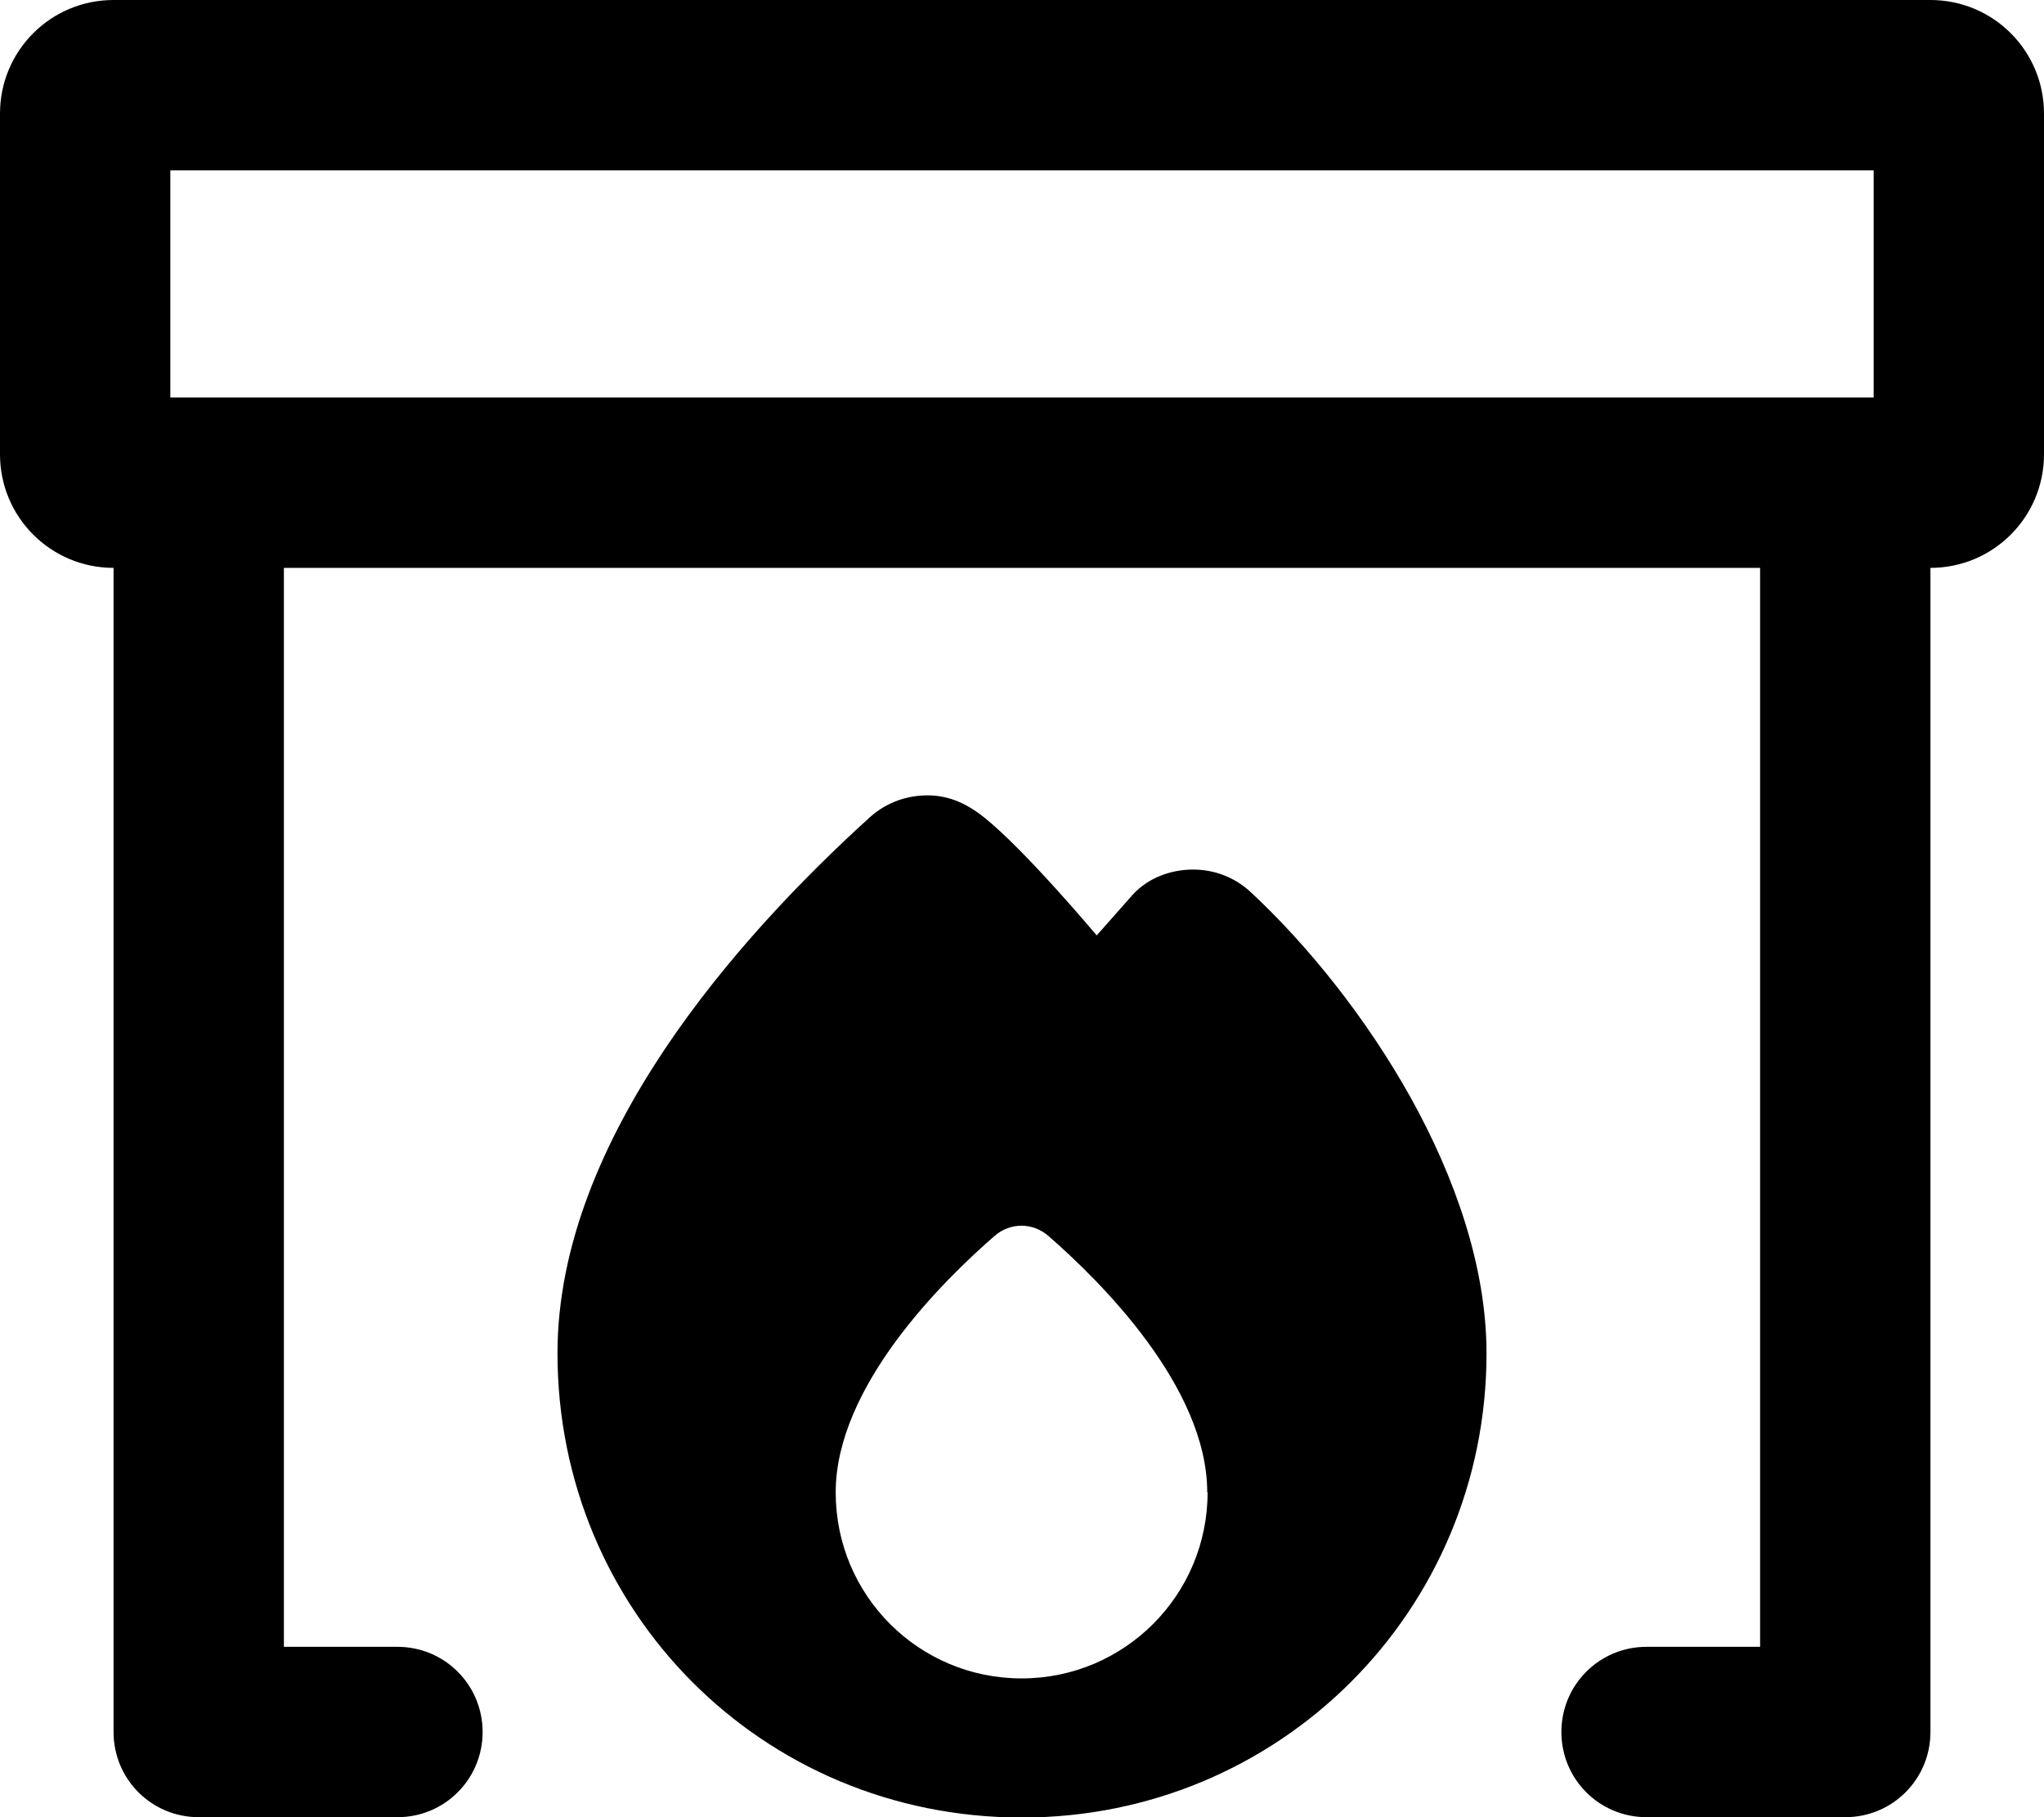 <svg xmlns="http://www.w3.org/2000/svg" viewBox="0 0 576 512"><!--! Font Awesome Pro 7.0.0 by @fontawesome - https://fontawesome.com License - https://fontawesome.com/license (Commercial License) Copyright 2025 Fonticons, Inc. --><path fill="currentColor" d="M48 48l480 0 0 64-480 0 0-64zM32 0C14.3 0 0 14.3 0 32l0 96c0 17.7 14.3 32 32 32l0 328c0 13.3 10.7 24 24 24l56 0c13.3 0 24-10.7 24-24s-10.7-24-24-24l-32 0 0-304 416 0 0 304-32 0c-13.3 0-24 10.7-24 24s10.7 24 24 24l56 0c13.3 0 24-10.7 24-24l0-328c17.7 0 32-14.3 32-32l0-96c0-17.7-14.3-32-32-32L32 0zM309 263.5s-20.1-24-31.8-33.3c-4.4-3.5-9.4-6-15.4-6.1s-11.9 1.9-16.6 6.1c-19.1 17.3-40.9 40-58 65.6-17 25.5-30.1 54.9-30.1 85.5 0 72.5 57.6 130.8 130.9 130.8 72.6 0 130.9-58.2 130.9-130.8 0-24.5-9-49.8-21.4-72.1-12.5-22.4-28.9-42.8-45-57.8-4.6-4.3-10.4-6.4-16.3-6.4-6.2 0-12.7 2.3-17.1 7.2l-10 11.3zm31.3 157c0 28.9-23.4 52.4-52.4 52.4s-52.4-23.4-52.4-52.4c0-29.9 30.3-59.7 44.8-72.3 4.4-3.8 10.7-3.8 15.1 0 14.5 12.6 44.8 42.5 44.8 72.3z"/></svg>
